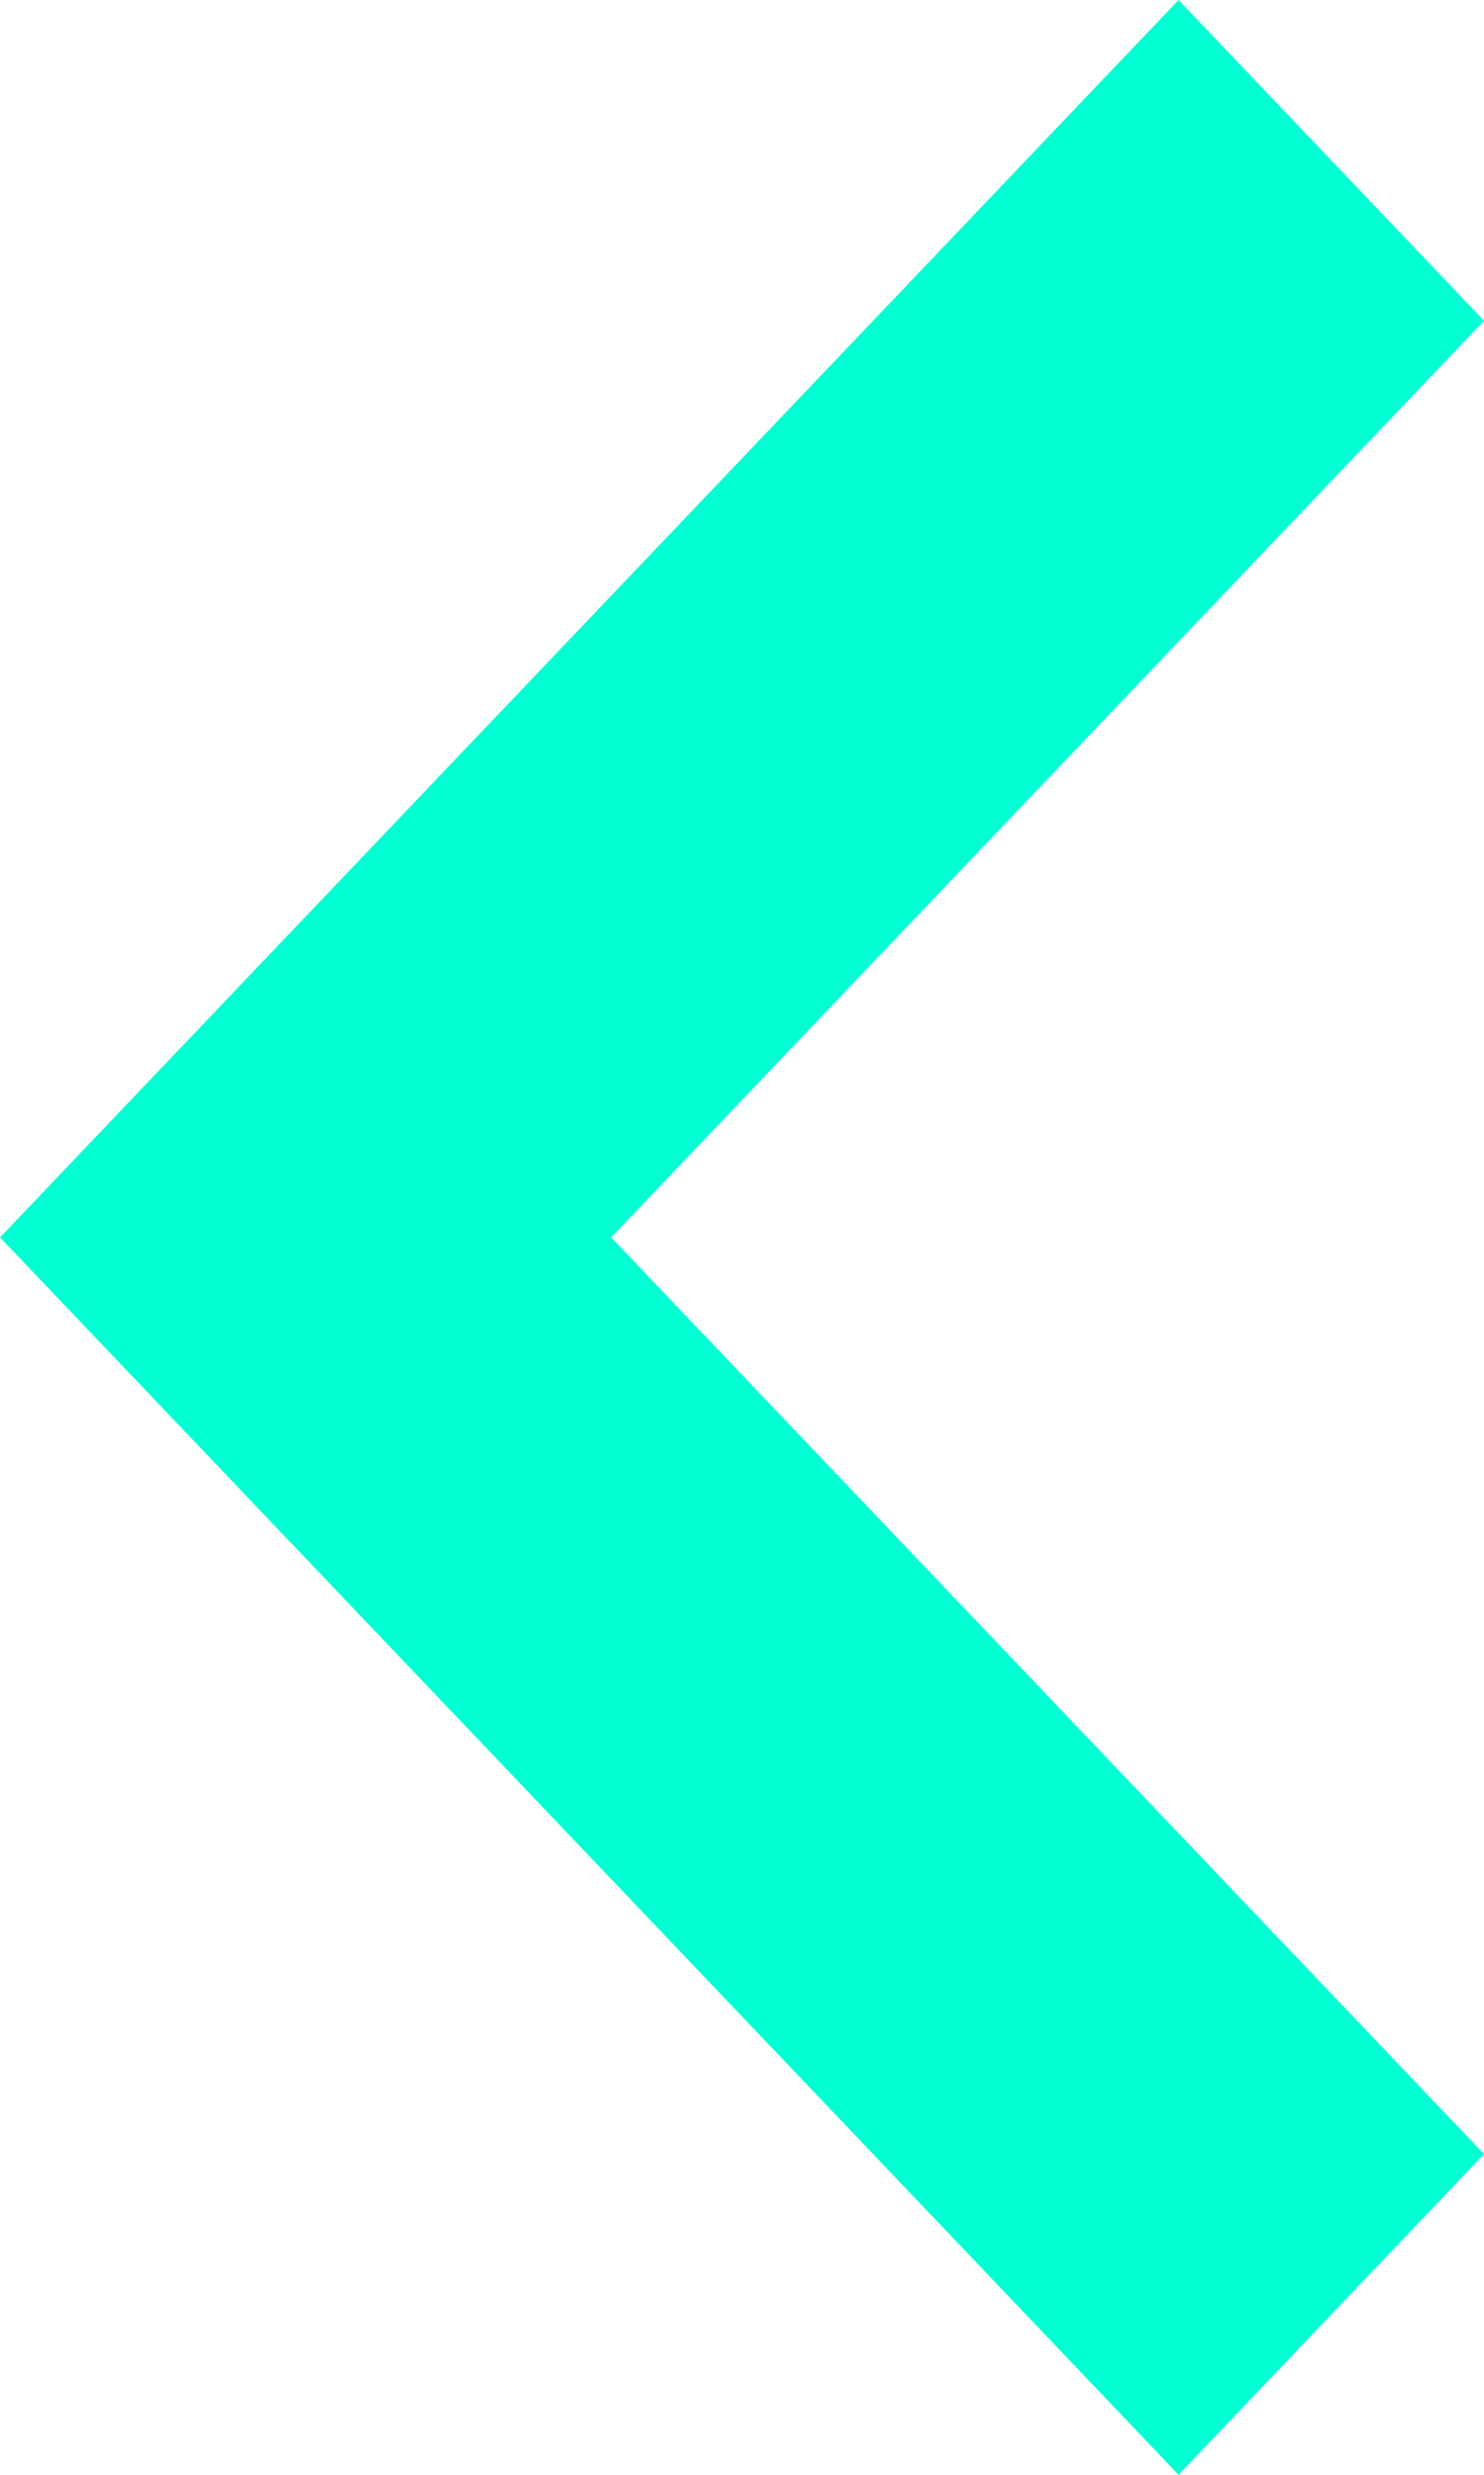 <?xml version="1.0" encoding="UTF-8"?>
<svg width="6px" height="10px" viewBox="0 0 6 10" version="1.1" xmlns="http://www.w3.org/2000/svg" xmlns:xlink="http://www.w3.org/1999/xlink">
    <title>Path</title>
    <g id="Welcome" stroke="none" stroke-width="1" fill="none" fill-rule="evenodd">
        <g id="Contactez-nous" transform="translate(-18, -117)" fill="#00FFD2" fill-rule="nonzero">
            <g id="Group-14" transform="translate(18, 114)">
                <g id="Group-31" transform="translate(3, 8) rotate(-180) translate(-3, -8) translate(0, 3)">
                    <polygon id="Path" points="1.235 10 0 8.704 3.529 5 0 1.296 1.235 0 6 5"></polygon>
                </g>
            </g>
        </g>
    </g>
</svg>